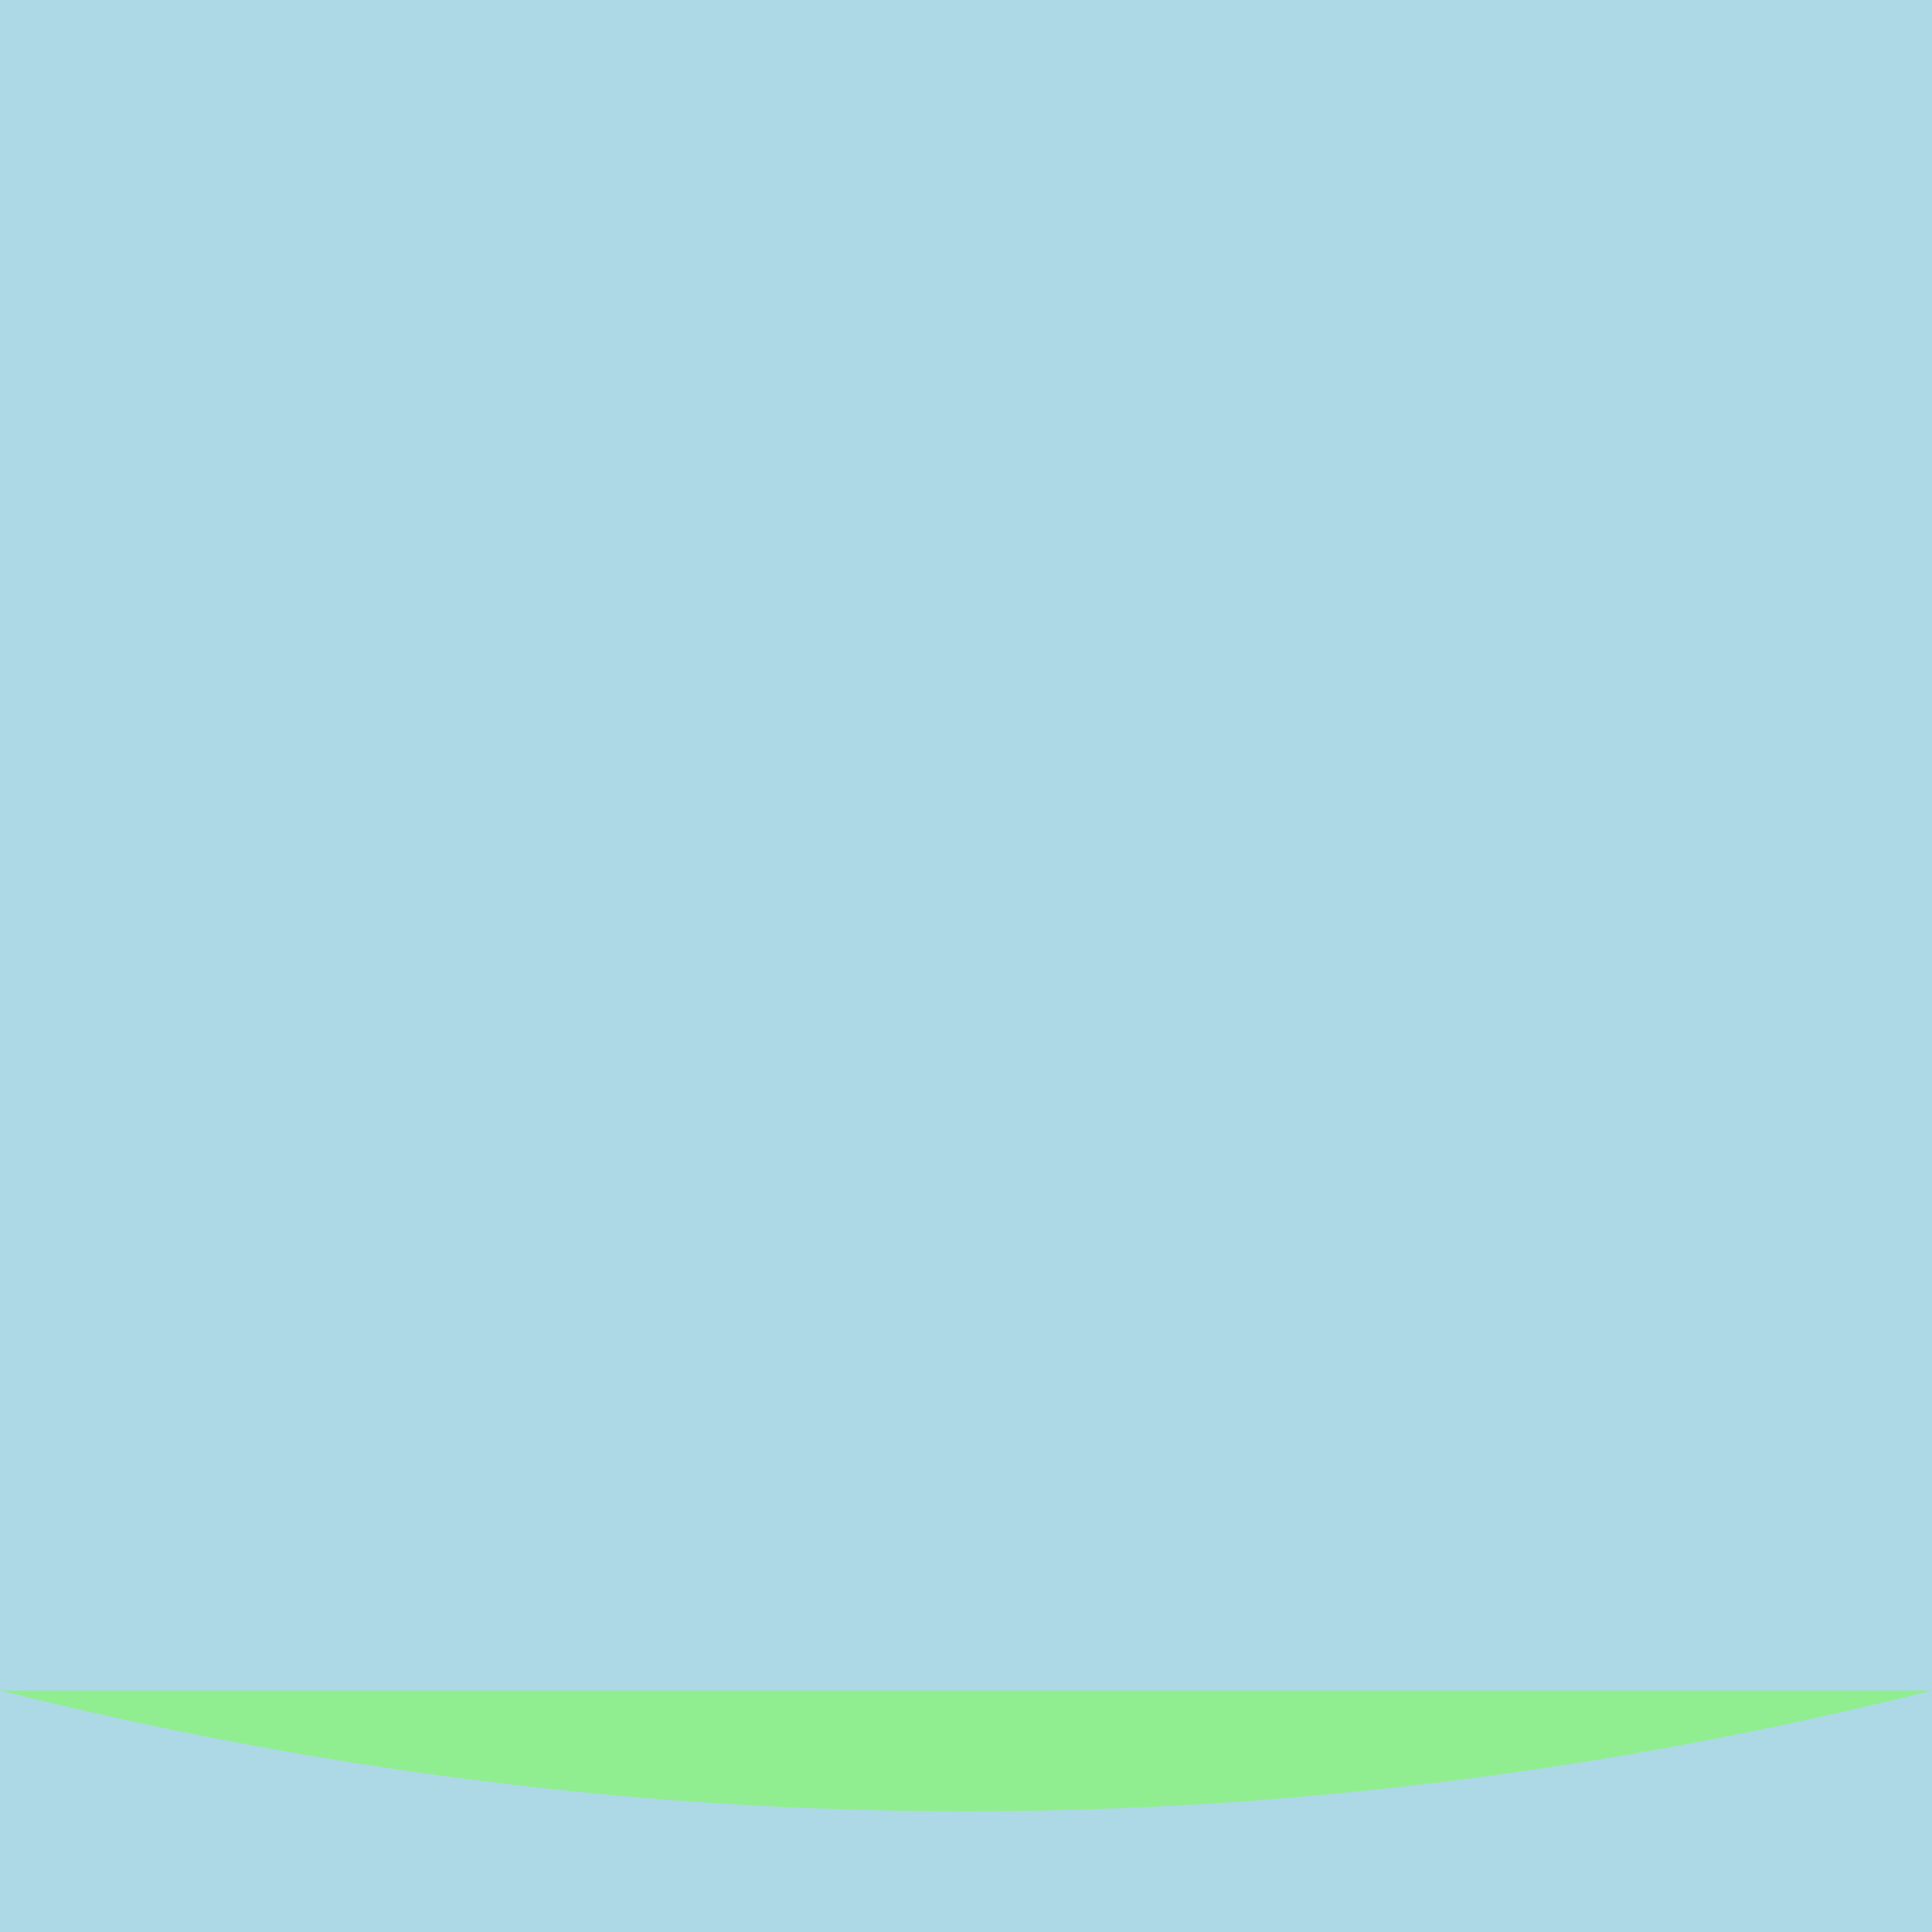 <svg xmlns="http://www.w3.org/2000/svg" viewBox="0 0 400 400" width="400" height="400">
  <defs>
    <filter id="dropShadow">
      <feGaussianBlur in="SourceAlpha" stdDeviation="3" result="blur" />
      <feOffset in="blur" dx="2" dy="2" result="offsetBlur" />
      <feMerge>
        <feMergeNode in="offsetBlur" />
        <feMergeNode in="SourceGraphic" />
      </feMerge>
    </filter>
  </defs>

  <!-- Bicycle -->
  <path d="M150,200 C150,150 250,150 250,200" stroke="black" stroke-width="4" fill="none" />
  <circle cx="150" cy="200" r="20" fill="black" />
  <circle cx="250" cy="200" r="20" fill="black" />
  <rect x="170" y="220" width="60" height="10" rx="5" fill="black" />
  <path d="M170,220 L170,280 C170,300 230,300 230,280 L230,220" stroke="black" stroke-width="4" fill="none" />
  <path d="M170,280 C170,300 230,300 230,280" stroke="black" stroke-width="4" fill="none" />
  <circle cx="200" cy="280" r="10" fill="black" />

  <!-- Pelican -->
  <g transform="translate(180,180) rotate(-15)">
    <path d="M0,0 C-20,-20 -20,-40 0,-60 C20,-40 20,-20 0,0" fill="white" stroke="black" stroke-width="2" filter="url(#dropShadow)" />
    <path d="M0,-60 C20,-40 20,-20 0,0" fill="white" stroke="black" stroke-width="2" filter="url(#dropShadow)" />
    <circle cx="0" cy="-30" r="10" fill="black" />
    <path d="M-30,-30 L-40,-40 L-20,-40 Z" fill="white" stroke="black" stroke-width="2" filter="url(#dropShadow)" />
    <path d="M30,-30 L40,-40 L20,-40 Z" fill="white" stroke="black" stroke-width="2" filter="url(#dropShadow)" />
    <path d="M0,-60 L-10,-70 L10,-70 Z" fill="white" stroke="black" stroke-width="2" filter="url(#dropShadow)" />
    <path d="M0,-60 L-15,-80 L15,-80 Z" fill="white" stroke="black" stroke-width="2" filter="url(#dropShadow)" />
  </g>

  <!-- Background -->
  <rect x="0" y="0" width="400" height="400" fill="lightblue" />
  <path d="M0,350 L400,350 Q200,400 0,350" fill="lightgreen" />
</svg>